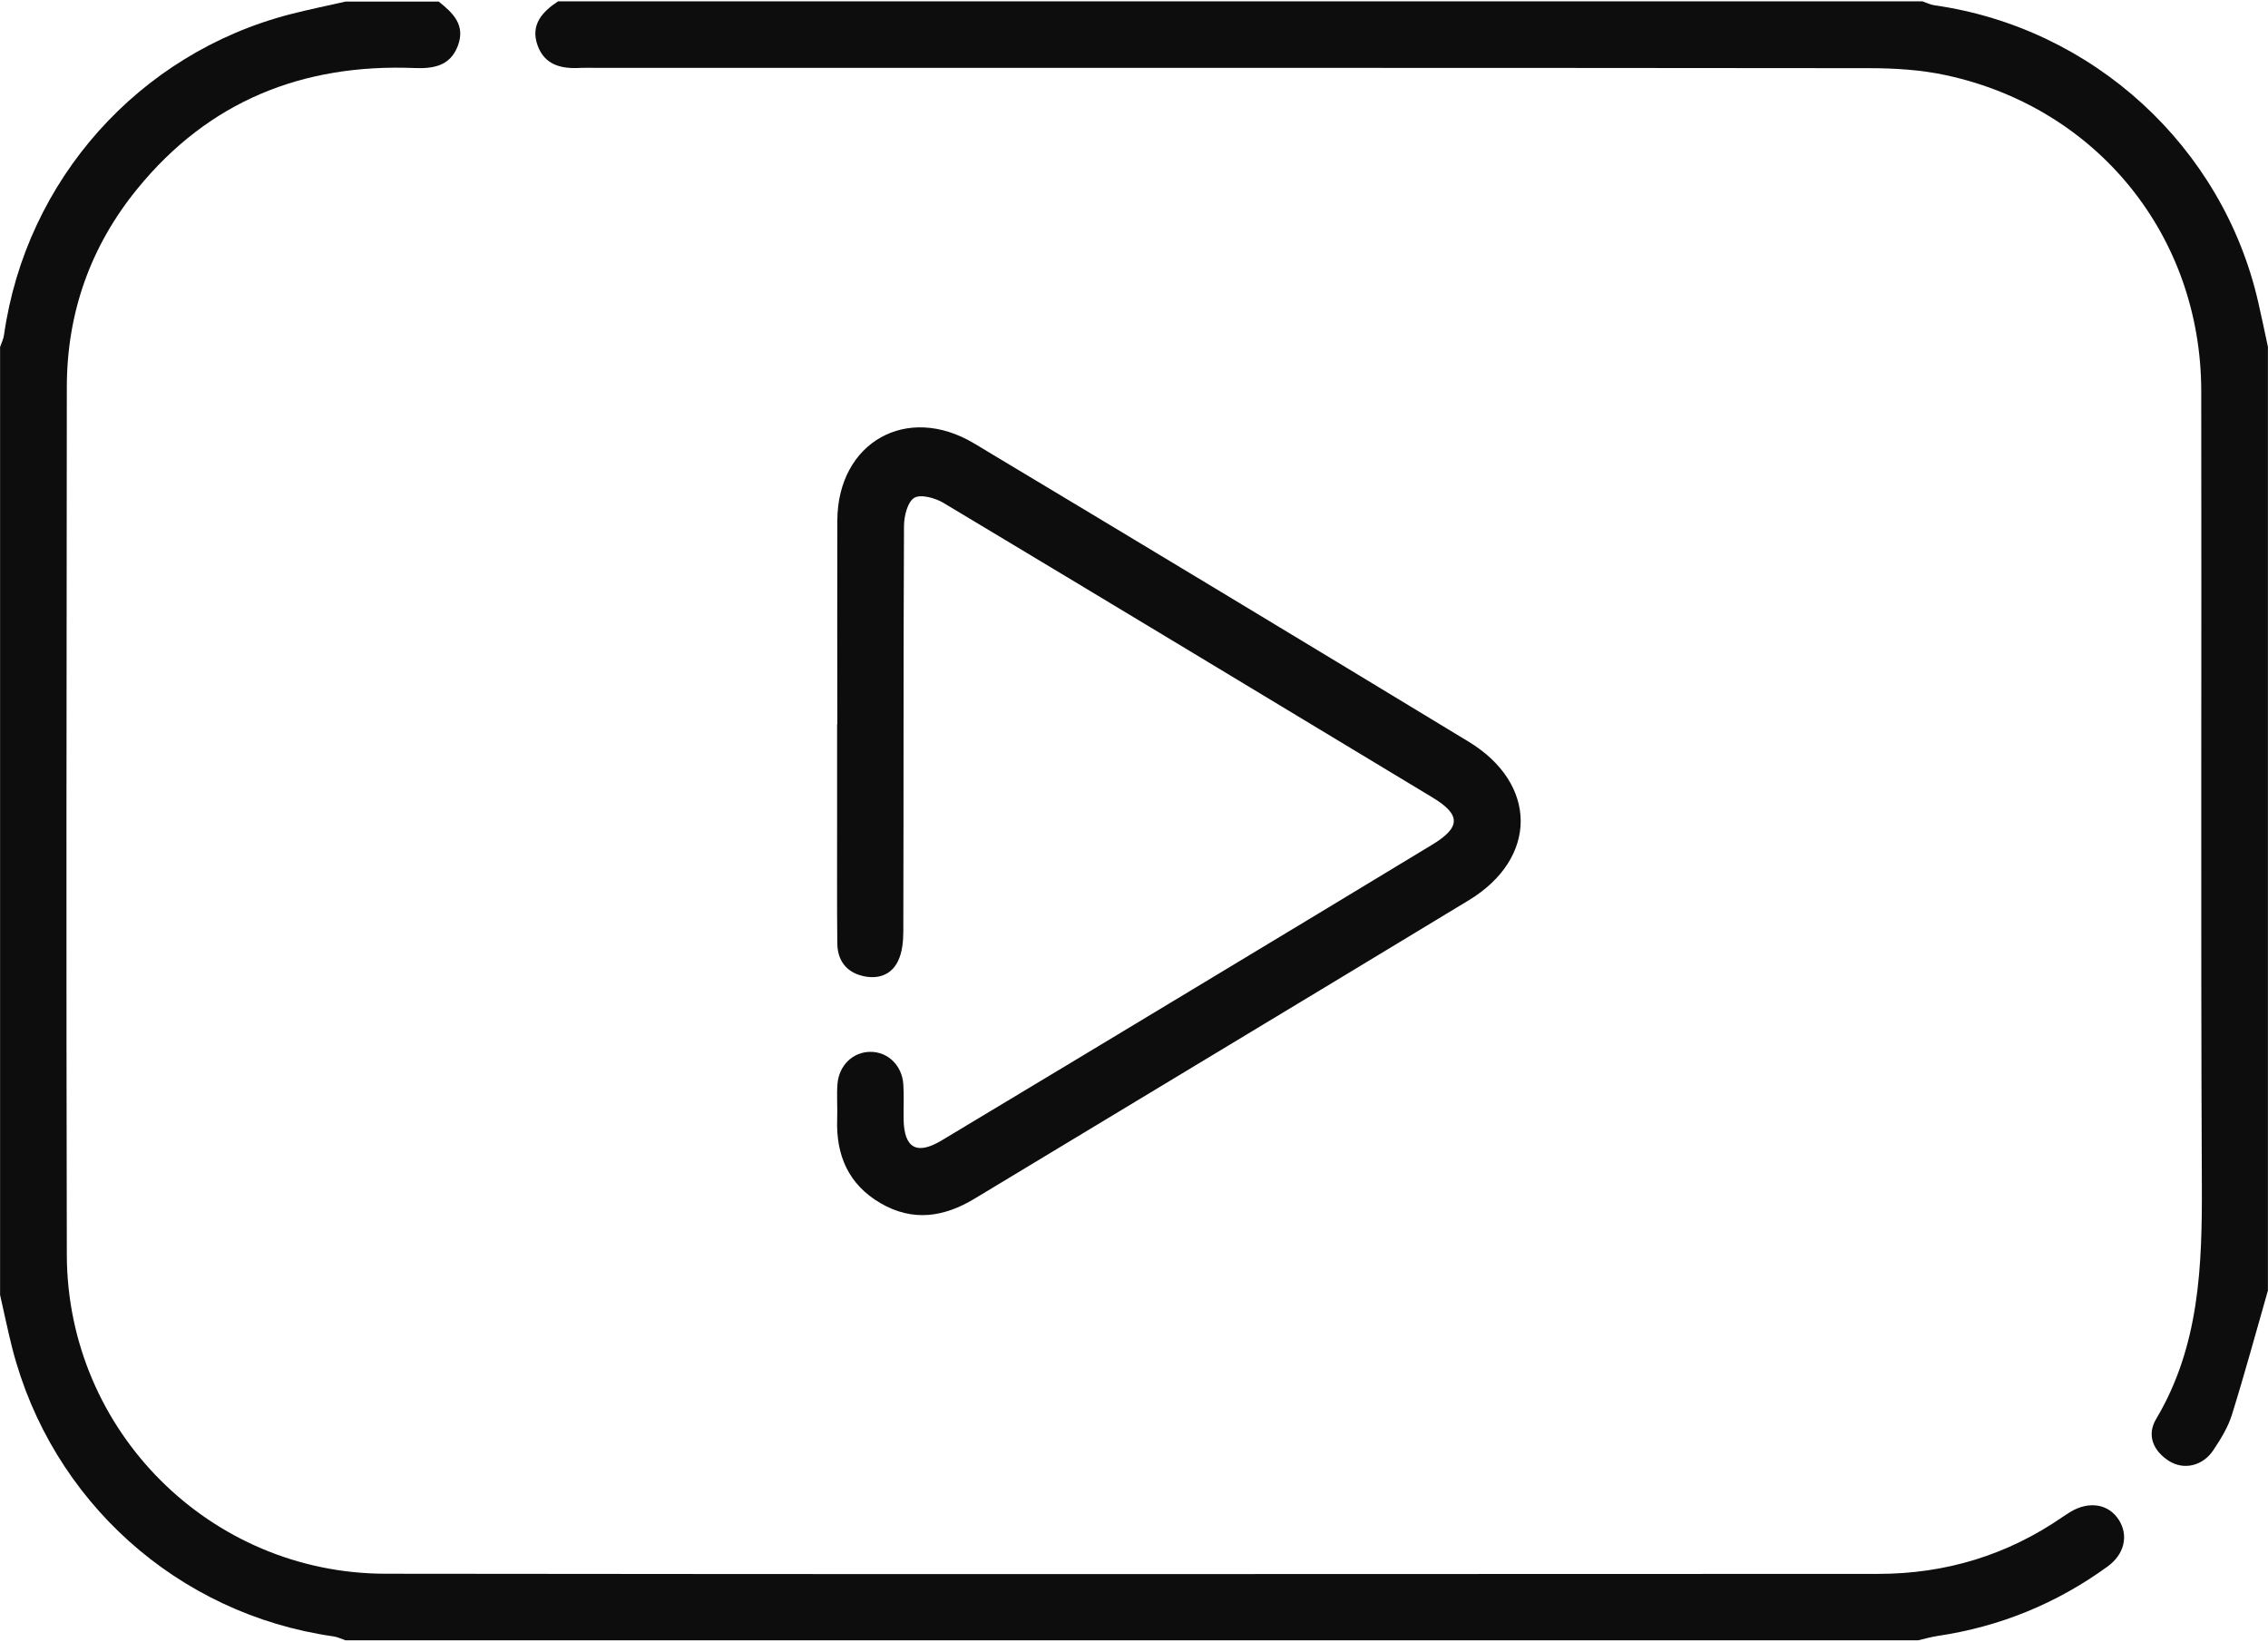 <svg xmlns="http://www.w3.org/2000/svg" id="Layer_1" data-name="Layer 1" viewBox="0 0 303.07 219.41"><defs><style>      .cls-1 {        fill: #0d0d0d;      }    </style></defs><path class="cls-1" d="M58.61,.2c1.91,1.52,3.63,3.13,2.57,5.93-1.04,2.73-3.32,3.06-5.82,2.96-14.93-.59-27.47,4.43-37,16.13-6.27,7.68-9.42,16.59-9.43,26.49-.04,38.67-.09,77.33,0,116,.06,23.47,19.1,42.56,42.59,42.59,66.48,.09,132.97,.03,199.44,.02,9.02,0,17.29-2.5,24.74-7.66,.32-.22,.66-.44,.99-.64,2.52-1.49,5.11-1.04,6.47,1.12,1.29,2.06,.73,4.56-1.52,6.19-6.82,4.96-14.41,8.05-22.75,9.29-.87,.13-1.71,.38-2.57,.58H46.17c-.54-.18-1.08-.46-1.63-.53-20.81-2.97-37.67-18.09-42.9-38.5-.6-2.37-1.09-4.76-1.63-7.13V46.37c.18-.54,.46-1.08,.53-1.63C3.48,24.05,18.55,7.14,38.76,1.91c2.46-.63,4.94-1.14,7.42-1.7h12.42Z"></path><path class="cls-1" d="M303.06,172.45c-1.59,5.55-3.1,11.12-4.82,16.63-.52,1.67-1.49,3.22-2.47,4.7-1.4,2.12-3.94,2.72-5.95,1.44-2.11-1.36-2.98-3.46-1.69-5.61,5.82-9.79,6.15-20.5,6.1-31.46-.16-35.3-.02-70.6-.08-105.9-.03-20.71-13.86-37.83-34.11-42.2-3.33-.72-6.85-.94-10.27-.94-56.69-.06-113.39-.04-170.08-.04-.69,0-1.38-.03-2.07,0-2.54,.16-4.83-.33-5.79-3.02-.97-2.73,.62-4.47,2.74-5.87h182.32c.54,.18,1.08,.46,1.63,.53,21.18,3.02,38.5,18.89,43.24,39.65,.46,1.99,.87,3.99,1.3,5.99v126.1Z"></path><path class="cls-1" d="M111.89,96.78c0-9.07-.03-18.15,0-27.21,.04-10.46,9.29-15.71,18.29-10.31,22.05,13.22,44.06,26.5,66.05,39.84,9.29,5.63,9.31,15.59,.03,21.21-21.98,13.33-44.03,26.57-66.03,39.87-4.12,2.49-8.28,3.1-12.57,.6-4.27-2.49-5.95-6.38-5.79-11.19,.06-1.58-.08-3.17,.04-4.73,.2-2.52,2.1-4.31,4.42-4.3,2.32,0,4.2,1.8,4.38,4.32,.11,1.57,.01,3.16,.04,4.73,.07,3.81,1.76,4.78,5.06,2.8,11.75-7.05,23.47-14.11,35.19-21.18,10.12-6.1,20.25-12.21,30.36-18.34,3.86-2.33,3.88-4.02,.07-6.32-21.76-13.13-43.52-26.28-65.32-39.35-1.12-.67-3.06-1.22-3.93-.7-.91,.54-1.38,2.47-1.38,3.79-.09,18.05-.04,36.09-.09,54.14,0,1.33-.14,2.81-.71,3.98-.92,1.91-2.78,2.48-4.79,1.97-2.18-.54-3.3-2.13-3.32-4.33-.06-5.22-.02-10.46-.03-15.68v-13.61h.02Z"></path></svg>